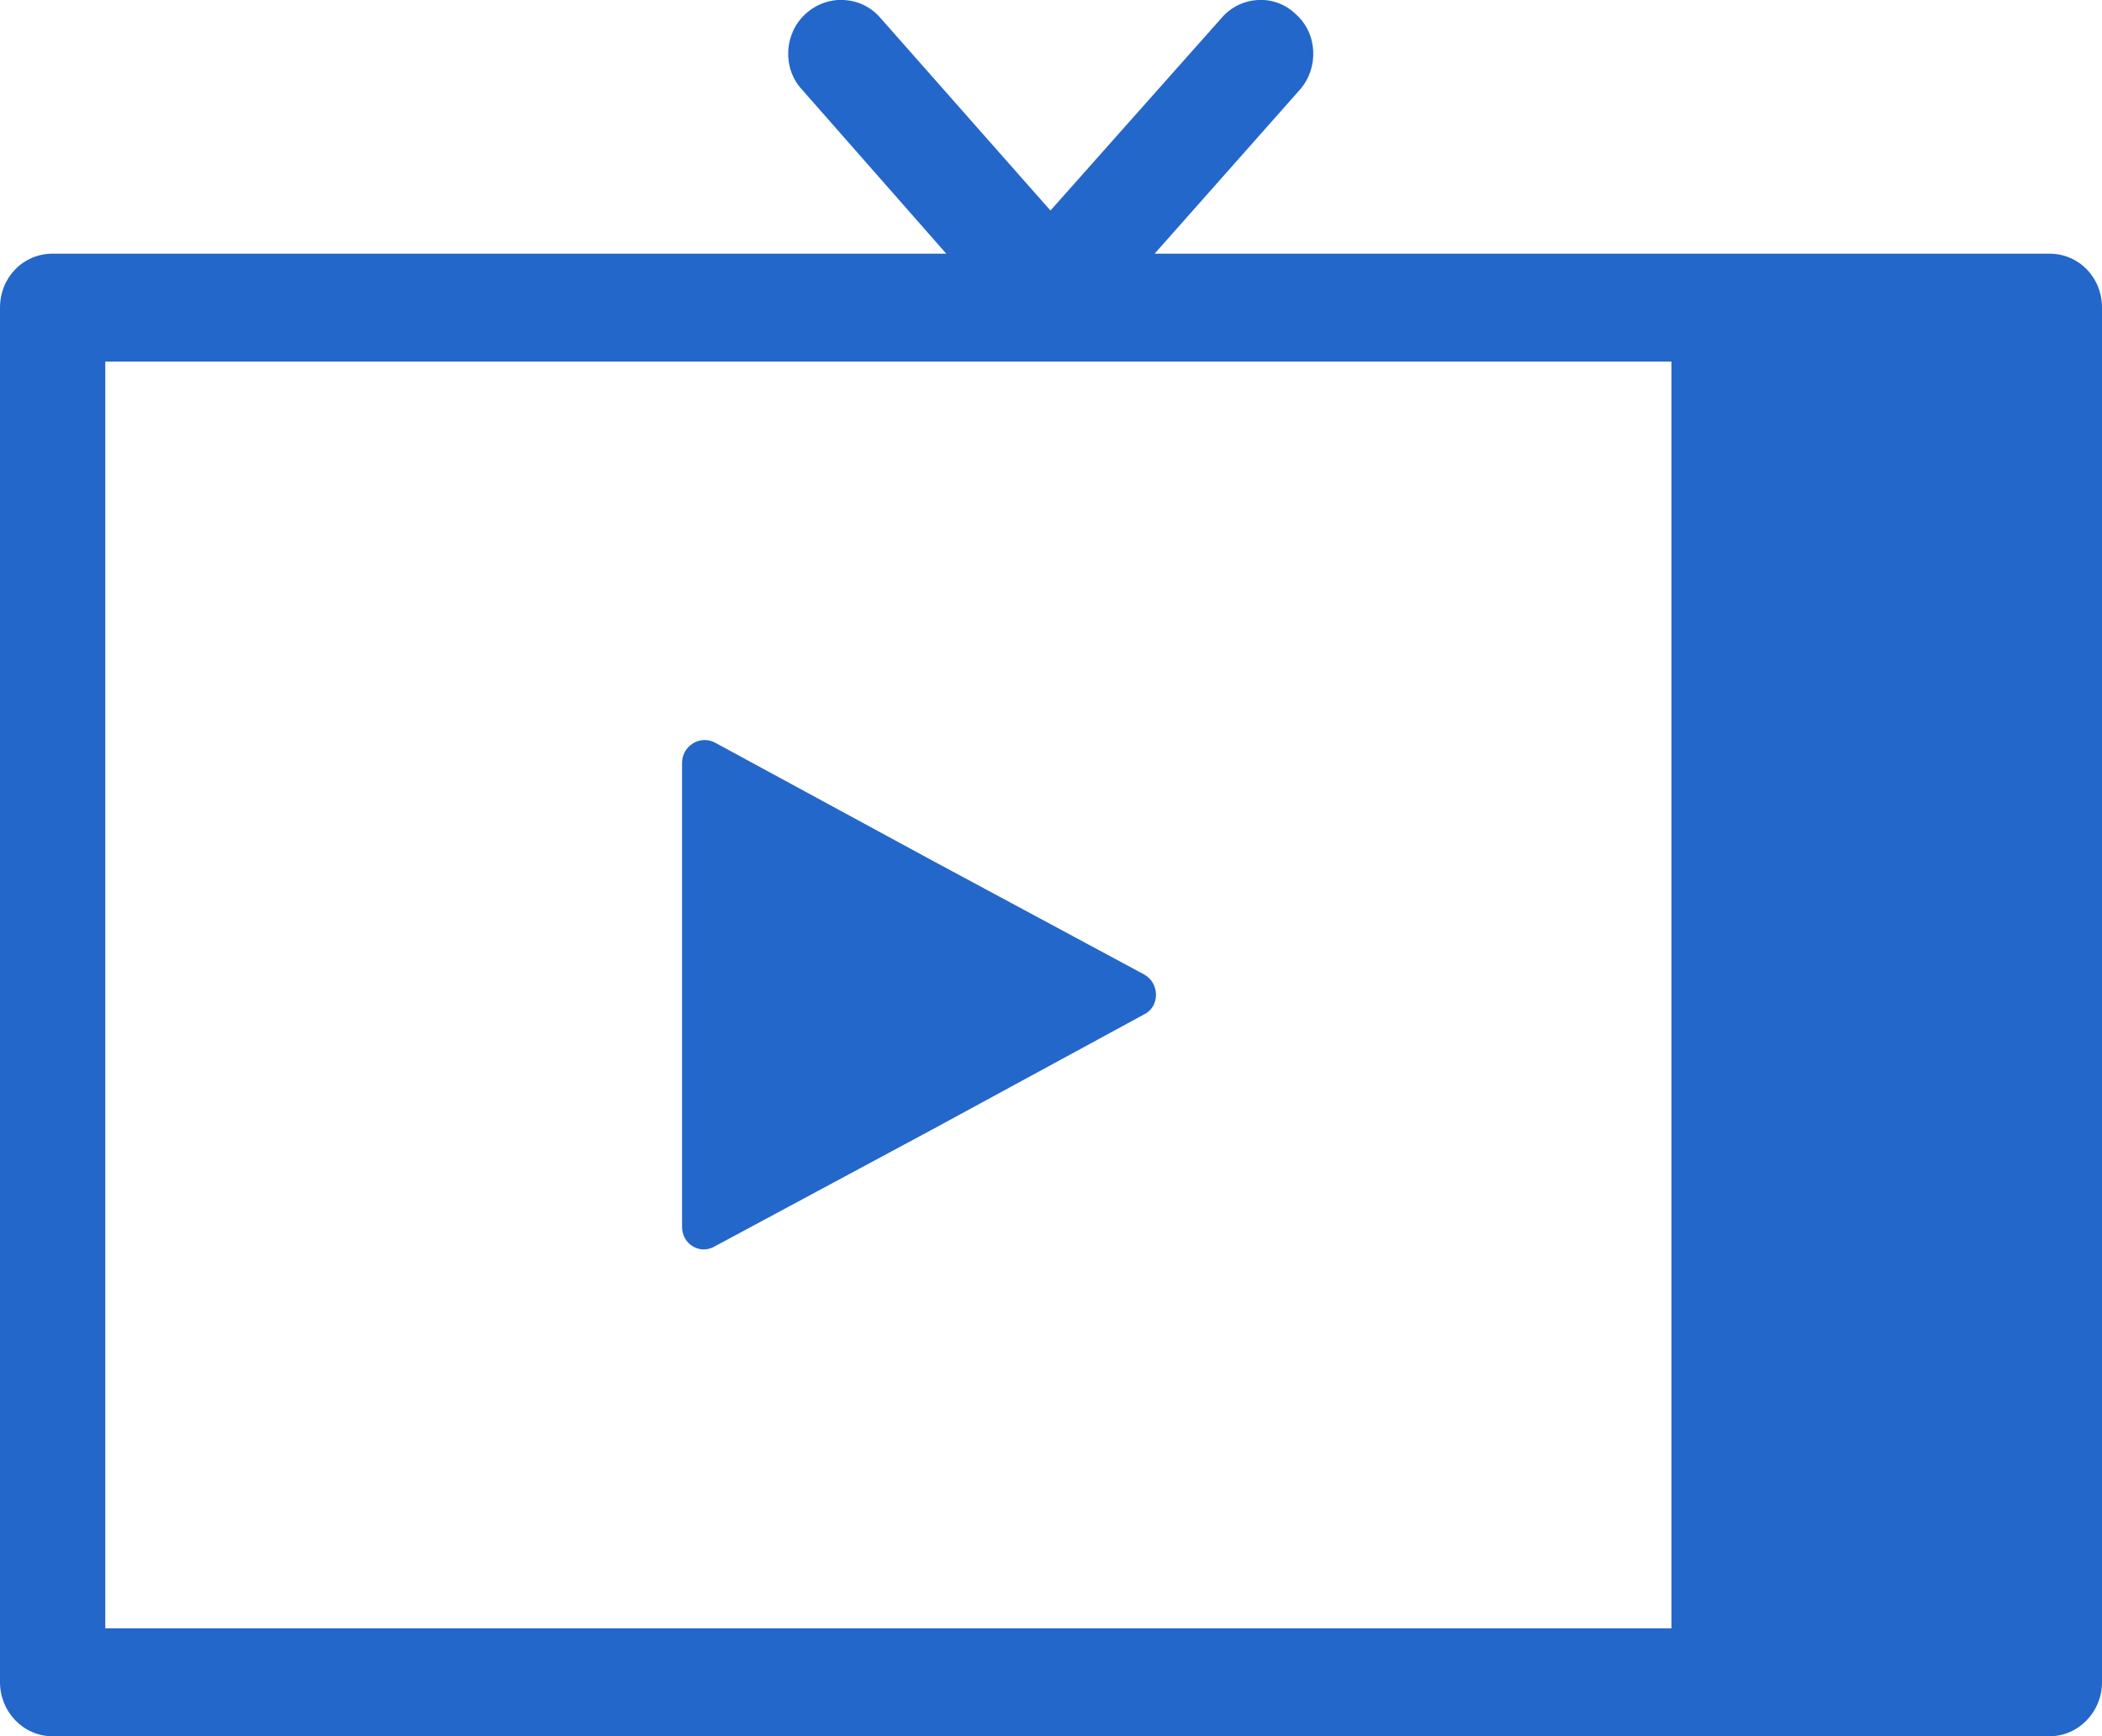 <?xml version="1.0" encoding="utf-8"?>
<svg xmlns="http://www.w3.org/2000/svg" width="23" height="19" viewBox="0 0 23 19" fill="none">
<path d="M22.424 2.776H12.634L14.224 0.981C14.431 0.745 14.42 0.367 14.178 0.155C13.947 -0.07 13.579 -0.046 13.372 0.19L11.494 2.304L9.628 0.19C9.421 -0.046 9.053 -0.07 8.811 0.155C8.58 0.367 8.557 0.745 8.776 0.981L10.354 2.776H0.576C0.253 2.776 0 3.036 0 3.367V18.411C0 18.73 0.253 19.001 0.576 19.001H22.424C22.747 19.001 23 18.73 23 18.411V3.367C23 3.036 22.747 2.776 22.424 2.776ZM18.289 17.82H1.152V3.957H18.289V17.82Z" fill="#2467CA"/>
<path d="M12.519 11.101L10.193 12.365L7.82 13.64C7.659 13.735 7.463 13.616 7.463 13.427V8.35C7.463 8.161 7.659 8.043 7.82 8.125L10.193 9.413L12.519 10.664C12.692 10.759 12.692 11.018 12.519 11.101Z" fill="#2467CA"/>
</svg>
